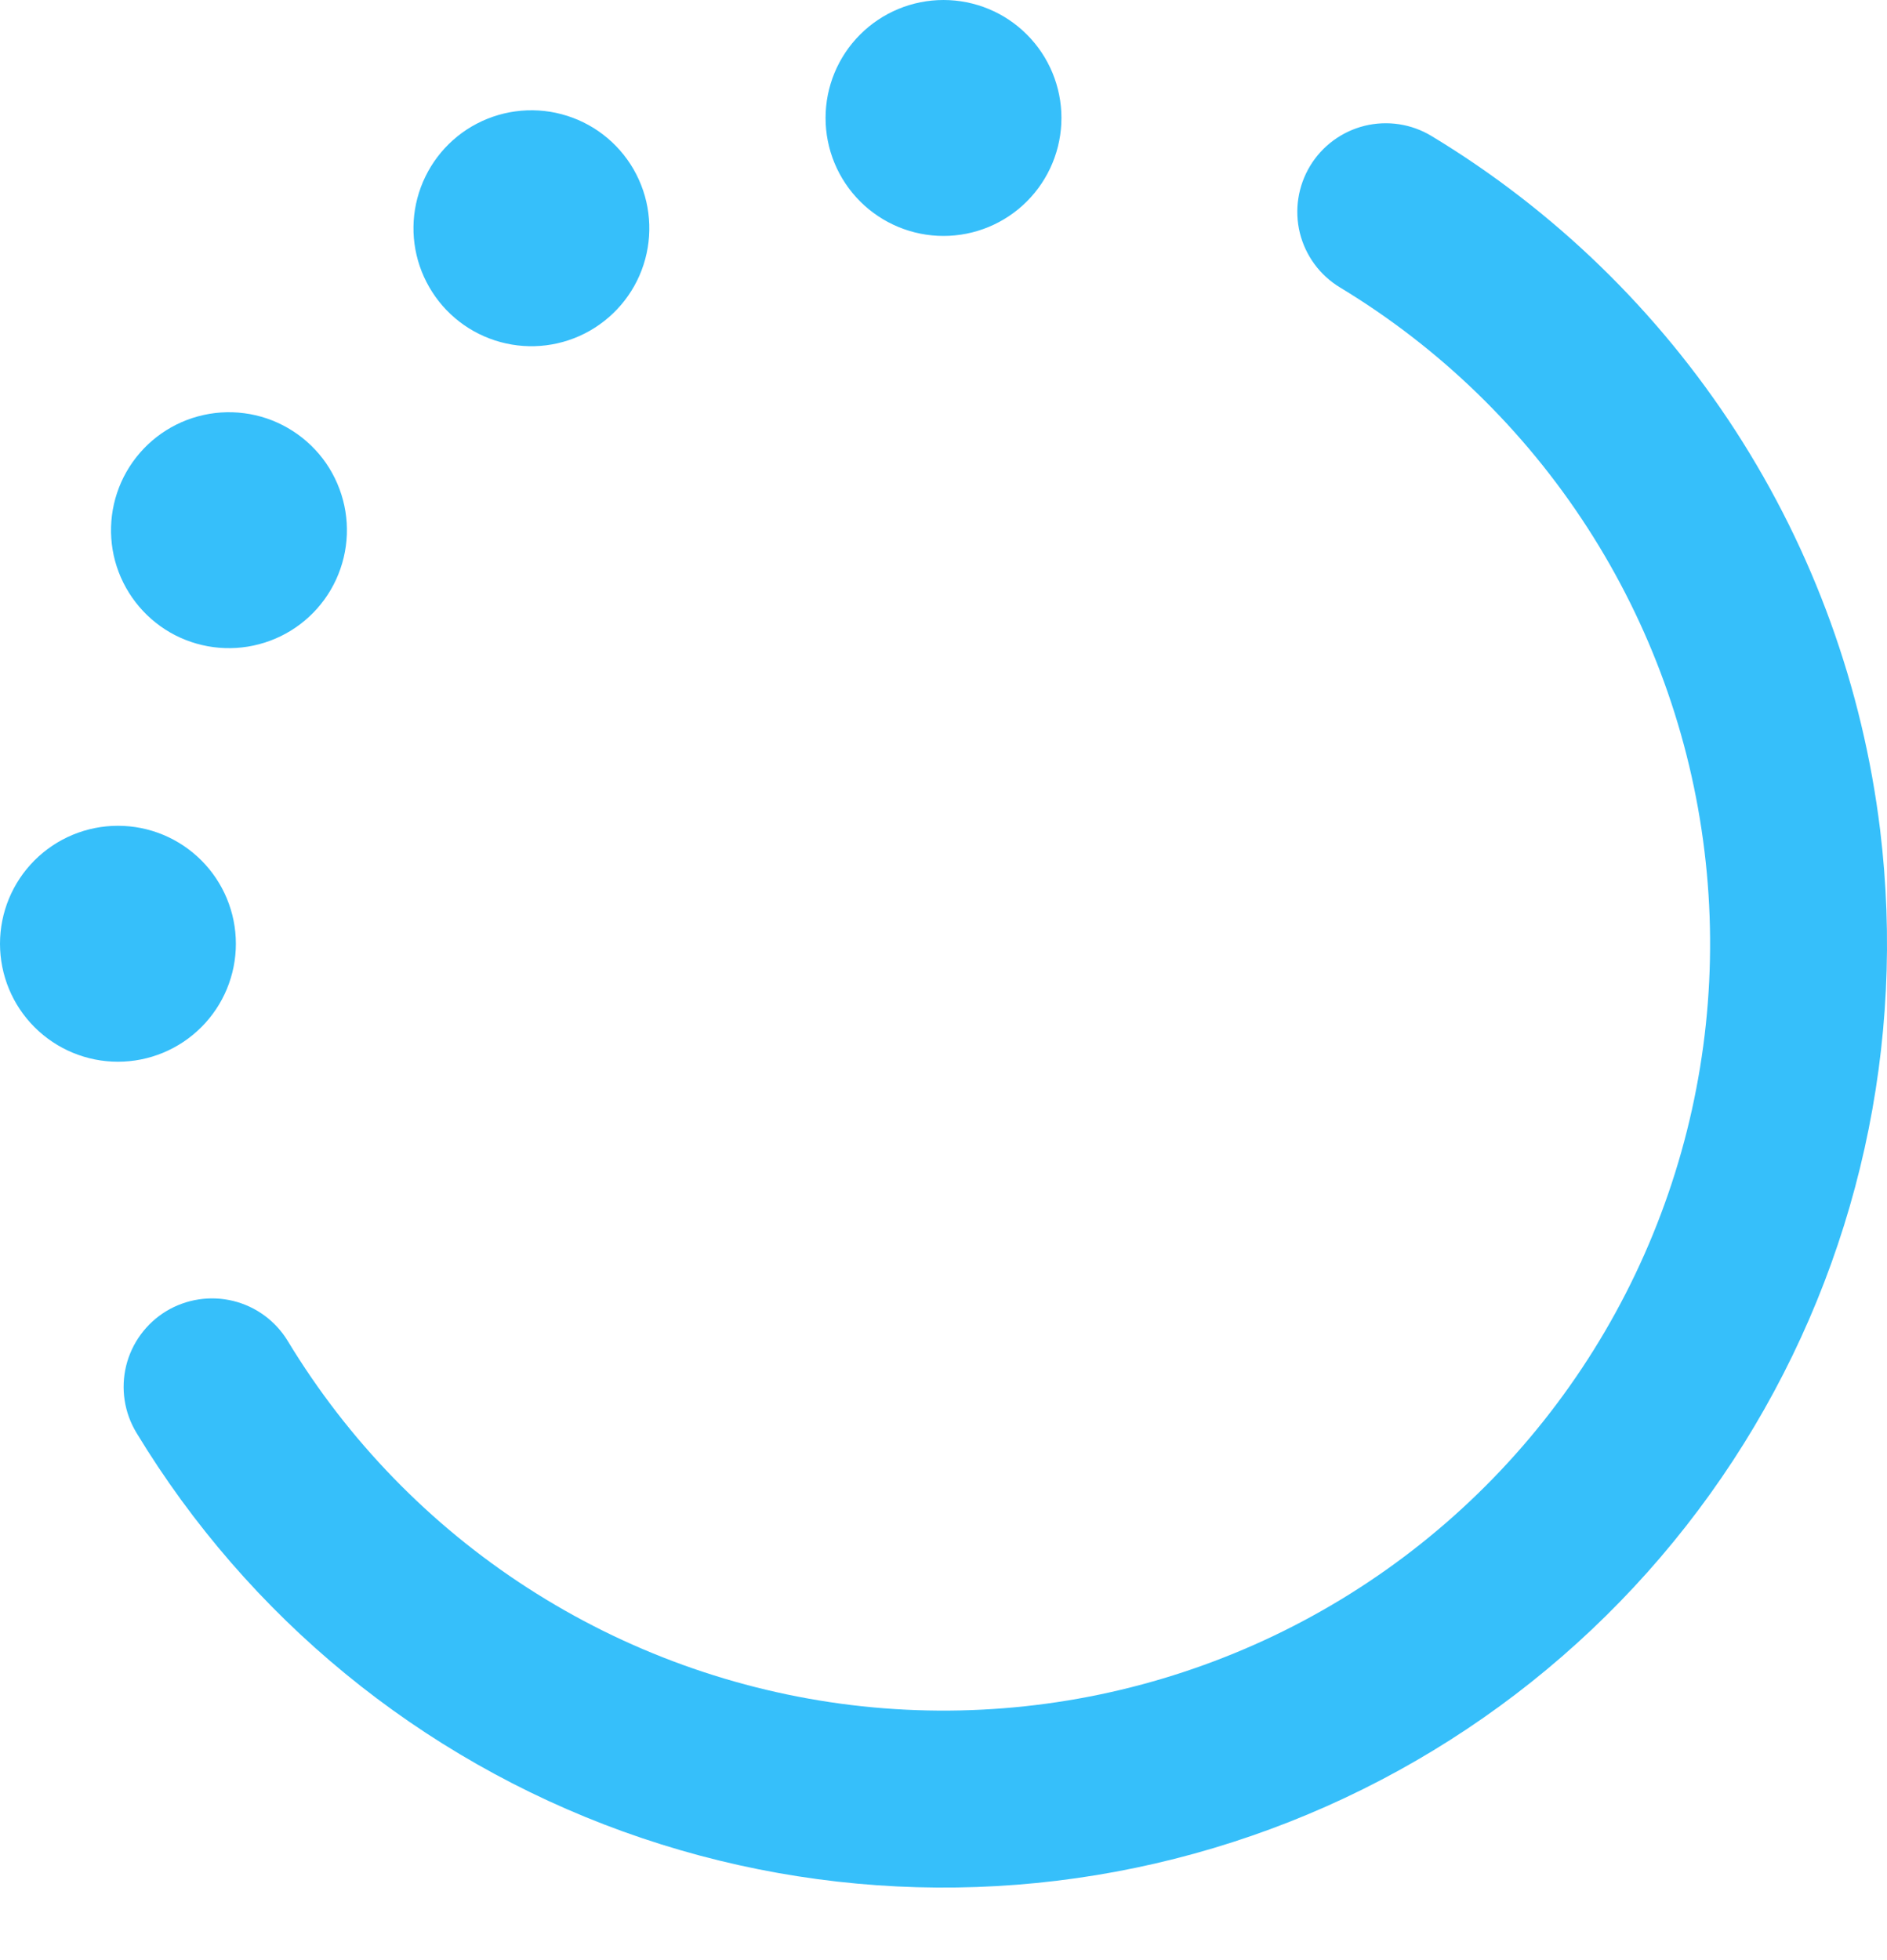 <svg width="26" height="27" viewBox="0 0 26 27" fill="none" xmlns="http://www.w3.org/2000/svg">
<path fill-rule="evenodd" clip-rule="evenodd" d="M25.905 11.429C26.264 14.38 25.601 17.366 24.026 19.888C22.451 22.41 20.058 24.316 17.248 25.287C14.438 26.259 11.38 26.238 8.583 25.228C5.786 24.218 3.421 22.279 1.88 19.736C1.712 19.459 1.662 19.128 1.738 18.814C1.815 18.5 2.014 18.229 2.29 18.061C2.567 17.894 2.899 17.843 3.213 17.92C3.527 17.997 3.797 18.195 3.965 18.472C4.795 19.842 5.925 21.006 7.271 21.874C8.617 22.743 10.143 23.294 11.733 23.487C13.324 23.679 14.937 23.507 16.451 22.983C17.965 22.46 19.34 21.599 20.472 20.466C21.605 19.332 22.464 17.957 22.986 16.442C23.508 14.928 23.679 13.314 23.485 11.724C23.292 10.134 22.739 8.608 21.869 7.263C20.999 5.918 19.835 4.789 18.464 3.96C18.187 3.793 17.988 3.523 17.91 3.209C17.833 2.895 17.884 2.563 18.051 2.286C18.218 2.01 18.488 1.811 18.802 1.733C19.116 1.656 19.448 1.706 19.725 1.874C21.412 2.893 22.845 4.284 23.916 5.939C24.986 7.595 25.666 9.472 25.905 11.429ZM14.625 1.625C14.625 2.056 14.454 2.469 14.149 2.774C13.845 3.079 13.431 3.25 13 3.25C12.569 3.25 12.156 3.079 11.851 2.774C11.546 2.469 11.375 2.056 11.375 1.625C11.375 1.194 11.546 0.781 11.851 0.476C12.156 0.171 12.569 0 13 0C13.431 0 13.845 0.171 14.149 0.476C14.454 0.781 14.625 1.194 14.625 1.625ZM4.557 8.125C4.665 7.94 4.736 7.736 4.765 7.523C4.794 7.311 4.781 7.095 4.726 6.888C4.671 6.681 4.576 6.486 4.446 6.316C4.315 6.146 4.153 6.003 3.967 5.896C3.782 5.789 3.577 5.719 3.364 5.692C3.152 5.664 2.936 5.679 2.729 5.735C2.522 5.791 2.328 5.888 2.159 6.019C1.99 6.15 1.848 6.314 1.742 6.5C1.53 6.873 1.474 7.315 1.586 7.729C1.699 8.143 1.971 8.496 2.342 8.711C2.714 8.925 3.155 8.984 3.57 8.874C3.985 8.765 4.34 8.495 4.557 8.125ZM1.625 11.375C2.056 11.375 2.469 11.546 2.774 11.851C3.079 12.156 3.25 12.569 3.25 13C3.25 13.431 3.079 13.845 2.774 14.149C2.469 14.454 2.056 14.625 1.625 14.625C1.194 14.625 0.781 14.454 0.476 14.149C0.171 13.845 0 13.431 0 13C0 12.569 0.171 12.156 0.476 11.851C0.781 11.546 1.194 11.375 1.625 11.375ZM8.125 4.557C8.311 4.451 8.475 4.309 8.606 4.14C8.738 3.97 8.834 3.777 8.89 3.57C8.946 3.363 8.961 3.147 8.933 2.934C8.906 2.722 8.836 2.517 8.729 2.331C8.622 2.146 8.479 1.983 8.309 1.853C8.139 1.723 7.945 1.628 7.737 1.573C7.53 1.518 7.314 1.505 7.102 1.534C6.889 1.563 6.685 1.634 6.5 1.742C6.13 1.959 5.861 2.314 5.751 2.729C5.641 3.143 5.7 3.585 5.915 3.956C6.129 4.328 6.482 4.6 6.896 4.712C7.31 4.825 7.752 4.769 8.125 4.557Z" fill="#36BFFA"/>
</svg>

